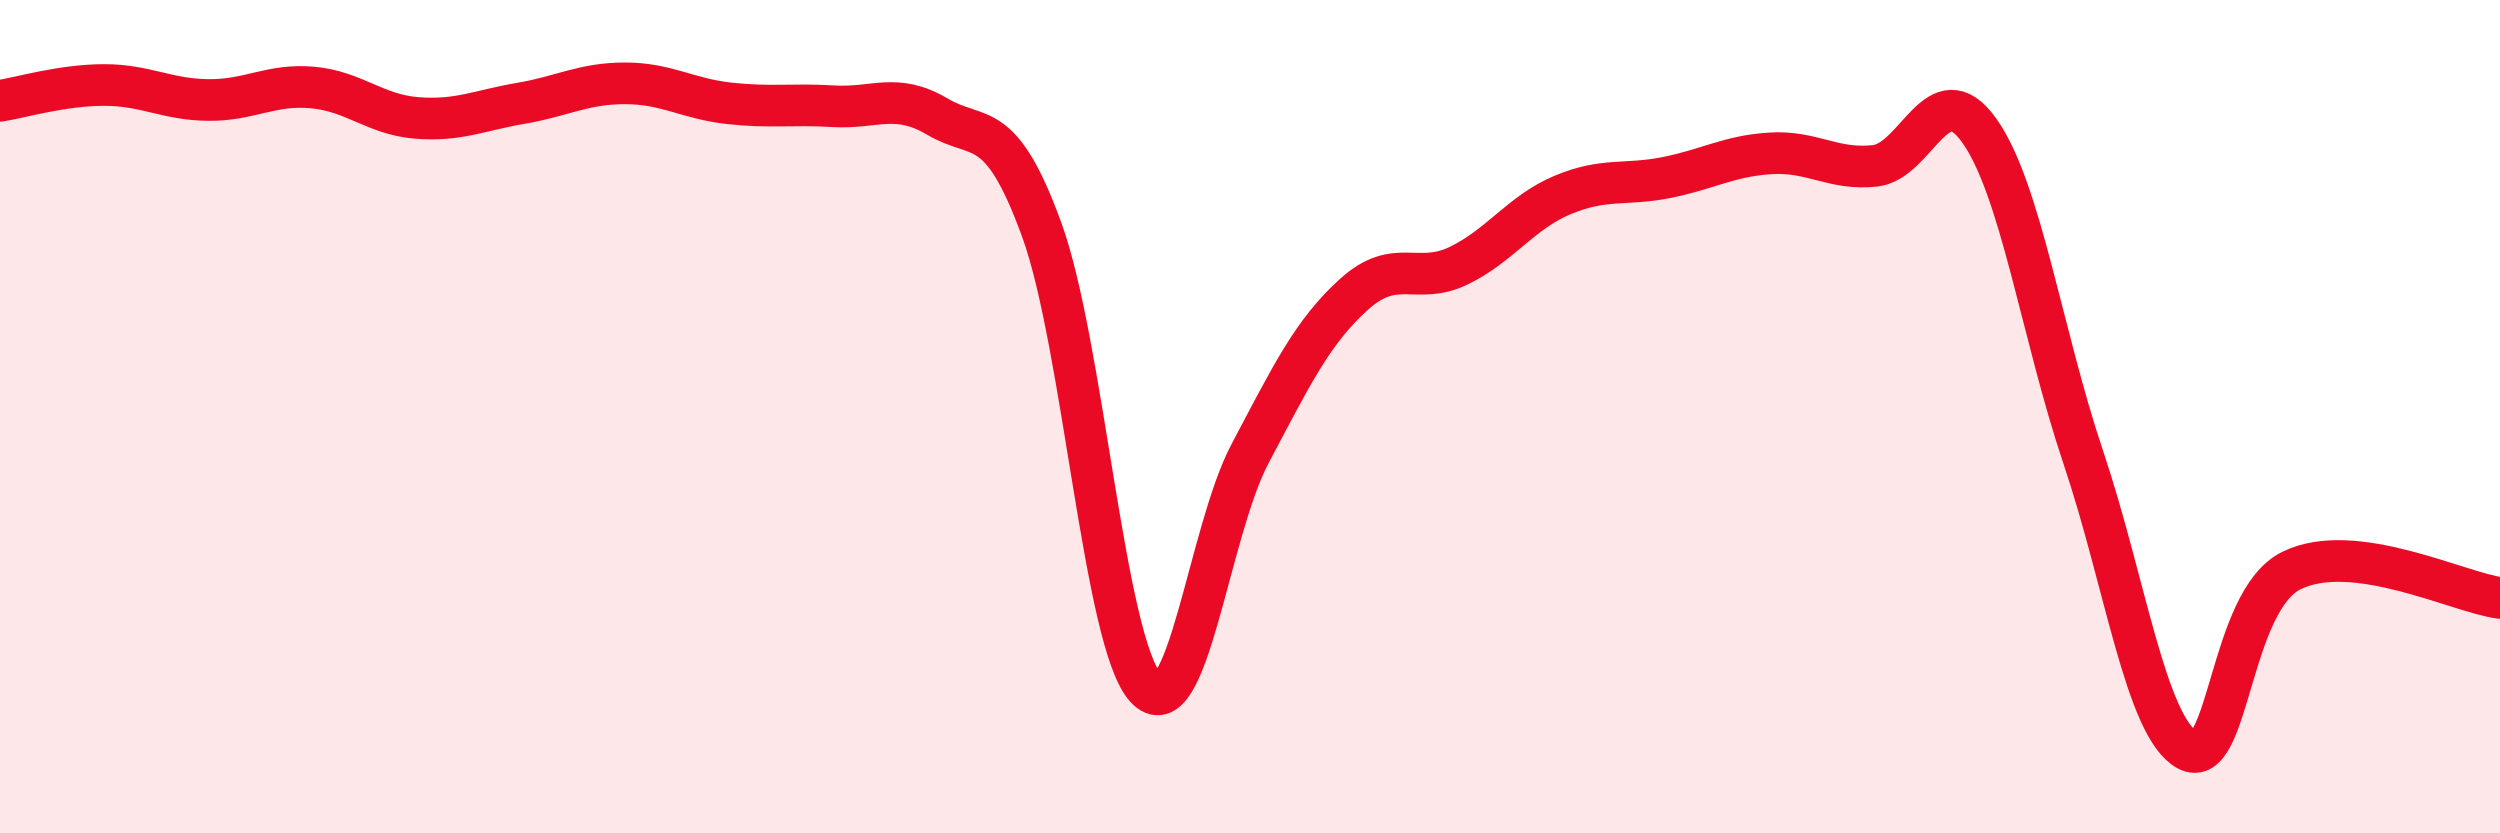 
    <svg width="60" height="20" viewBox="0 0 60 20" xmlns="http://www.w3.org/2000/svg">
      <path
        d="M 0,2.42 C 0.5,2.34 1.5,2.04 2.5,2.04 C 3.5,2.04 4,2.39 5,2.4 C 6,2.41 6.5,2.01 7.5,2.1 C 8.5,2.19 9,2.75 10,2.83 C 11,2.91 11.5,2.65 12.5,2.48 C 13.5,2.31 14,2 15,2 C 16,2 16.5,2.37 17.5,2.48 C 18.5,2.59 19,2.49 20,2.55 C 21,2.61 21.5,2.21 22.5,2.8 C 23.5,3.39 24,2.77 25,5.51 C 26,8.25 26.5,15.43 27.5,16.51 C 28.5,17.59 29,12.78 30,10.89 C 31,9 31.5,7.96 32.5,7.06 C 33.5,6.16 34,6.86 35,6.38 C 36,5.9 36.5,5.1 37.5,4.68 C 38.5,4.26 39,4.46 40,4.26 C 41,4.06 41.5,3.74 42.5,3.68 C 43.5,3.62 44,4.09 45,3.98 C 46,3.87 46.5,1.73 47.5,3.13 C 48.5,4.53 49,8.01 50,10.98 C 51,13.95 51.5,17.46 52.5,18 C 53.5,18.54 53.5,14.42 55,13.69 C 56.5,12.96 59,14.22 60,14.35L60 20L0 20Z"
        fill="#EB0A25"
        opacity="0.1"
        stroke-linecap="round"
        stroke-linejoin="round"
      />
      <path
        d="M 0,2.42 C 0.5,2.34 1.5,2.04 2.5,2.04 C 3.5,2.04 4,2.39 5,2.4 C 6,2.41 6.5,2.01 7.5,2.1 C 8.5,2.19 9,2.75 10,2.83 C 11,2.91 11.5,2.65 12.5,2.48 C 13.5,2.31 14,2 15,2 C 16,2 16.5,2.37 17.5,2.48 C 18.5,2.59 19,2.49 20,2.55 C 21,2.61 21.5,2.21 22.5,2.8 C 23.5,3.39 24,2.77 25,5.51 C 26,8.25 26.5,15.43 27.5,16.51 C 28.5,17.59 29,12.78 30,10.89 C 31,9 31.5,7.96 32.5,7.06 C 33.5,6.16 34,6.86 35,6.38 C 36,5.9 36.5,5.1 37.5,4.68 C 38.5,4.26 39,4.46 40,4.26 C 41,4.06 41.5,3.74 42.5,3.68 C 43.5,3.62 44,4.09 45,3.98 C 46,3.87 46.5,1.73 47.5,3.13 C 48.5,4.53 49,8.01 50,10.98 C 51,13.95 51.5,17.46 52.5,18 C 53.5,18.54 53.5,14.42 55,13.69 C 56.5,12.96 59,14.22 60,14.35"
        stroke="#EB0A25"
        stroke-width="1"
        fill="none"
        stroke-linecap="round"
        stroke-linejoin="round"
      />
    </svg>
  